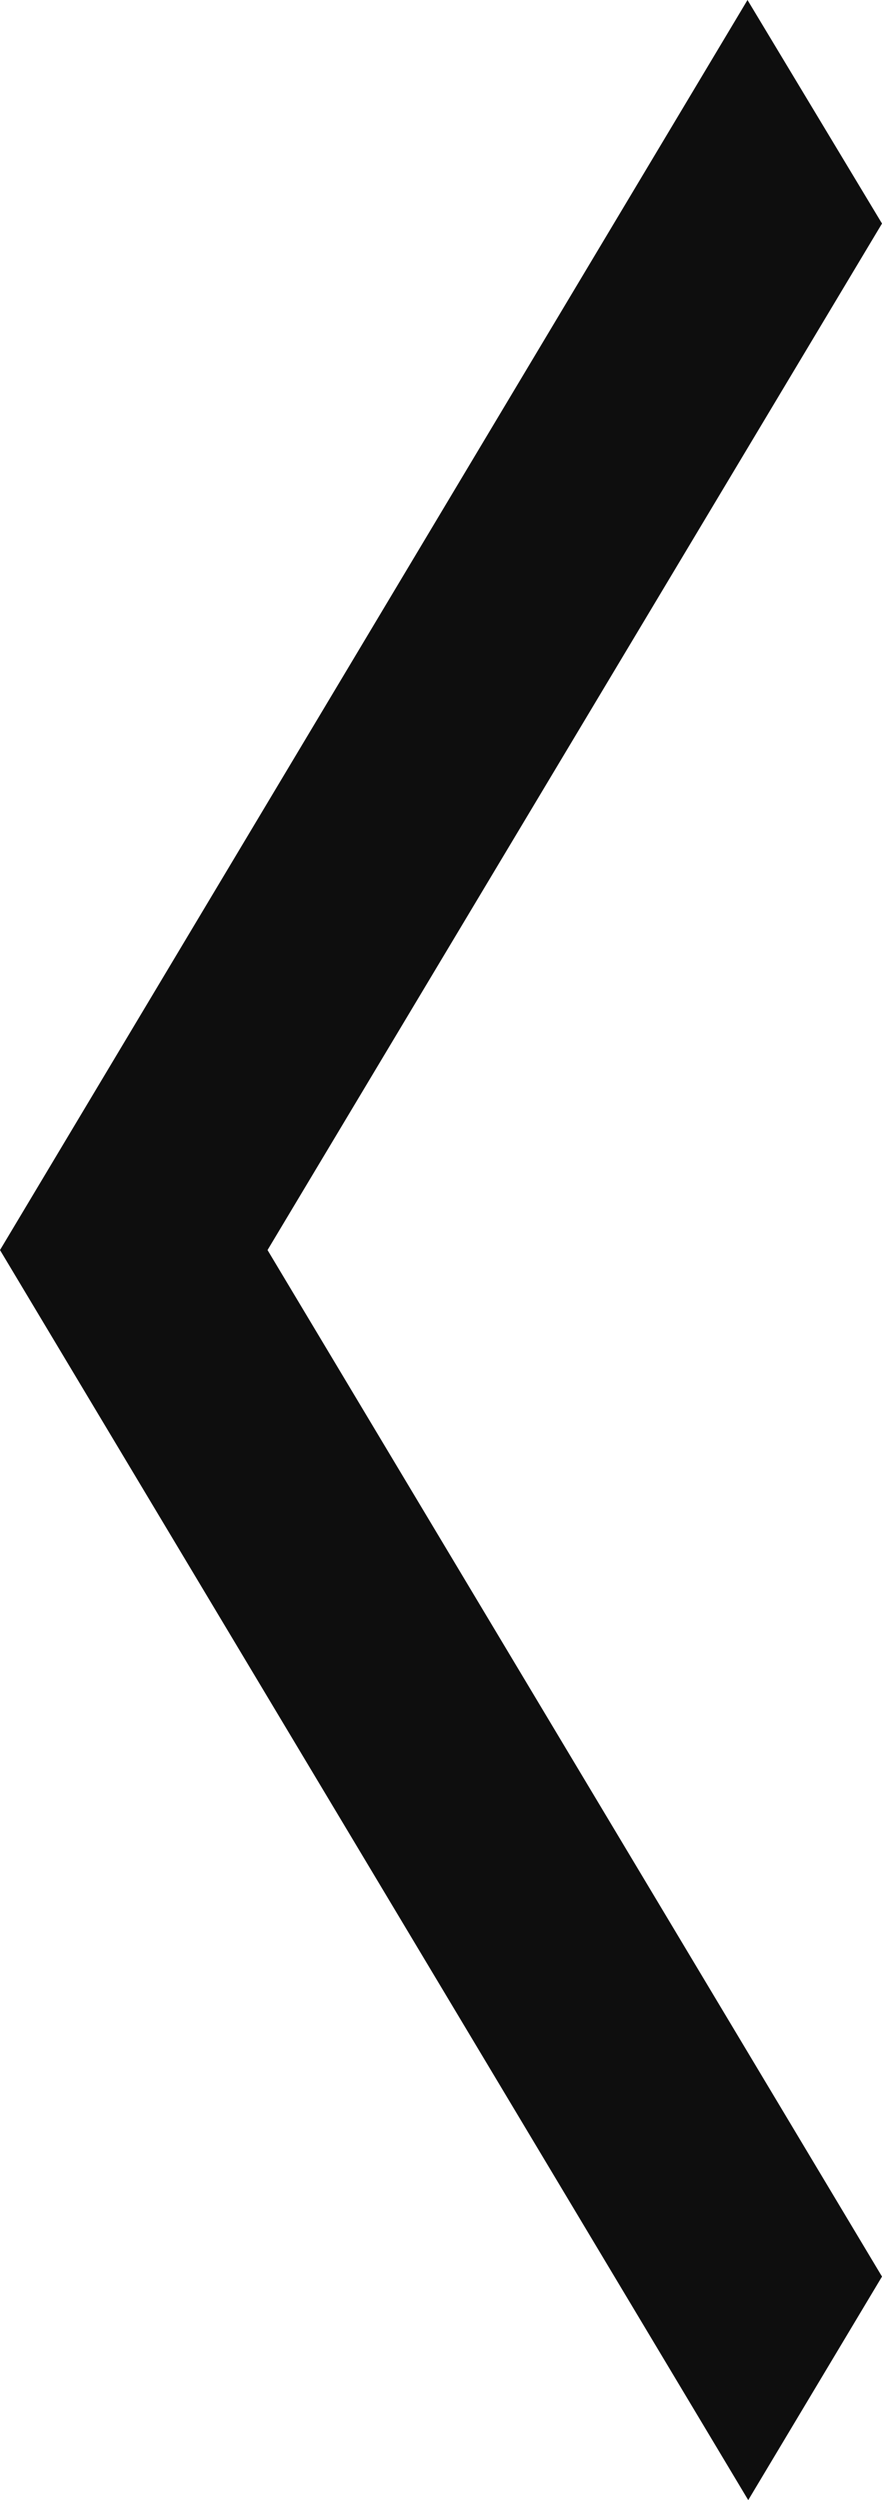 <?xml version="1.0" encoding="UTF-8"?> <svg xmlns="http://www.w3.org/2000/svg" width="6" height="17" viewBox="0 0 6 17" fill="none"> <path d="M6 1.52L5.085 0L0 8.5L5.09 17L6 15.48L1.82 8.5L6 1.52Z" fill="#0E0E0E"></path> </svg> 